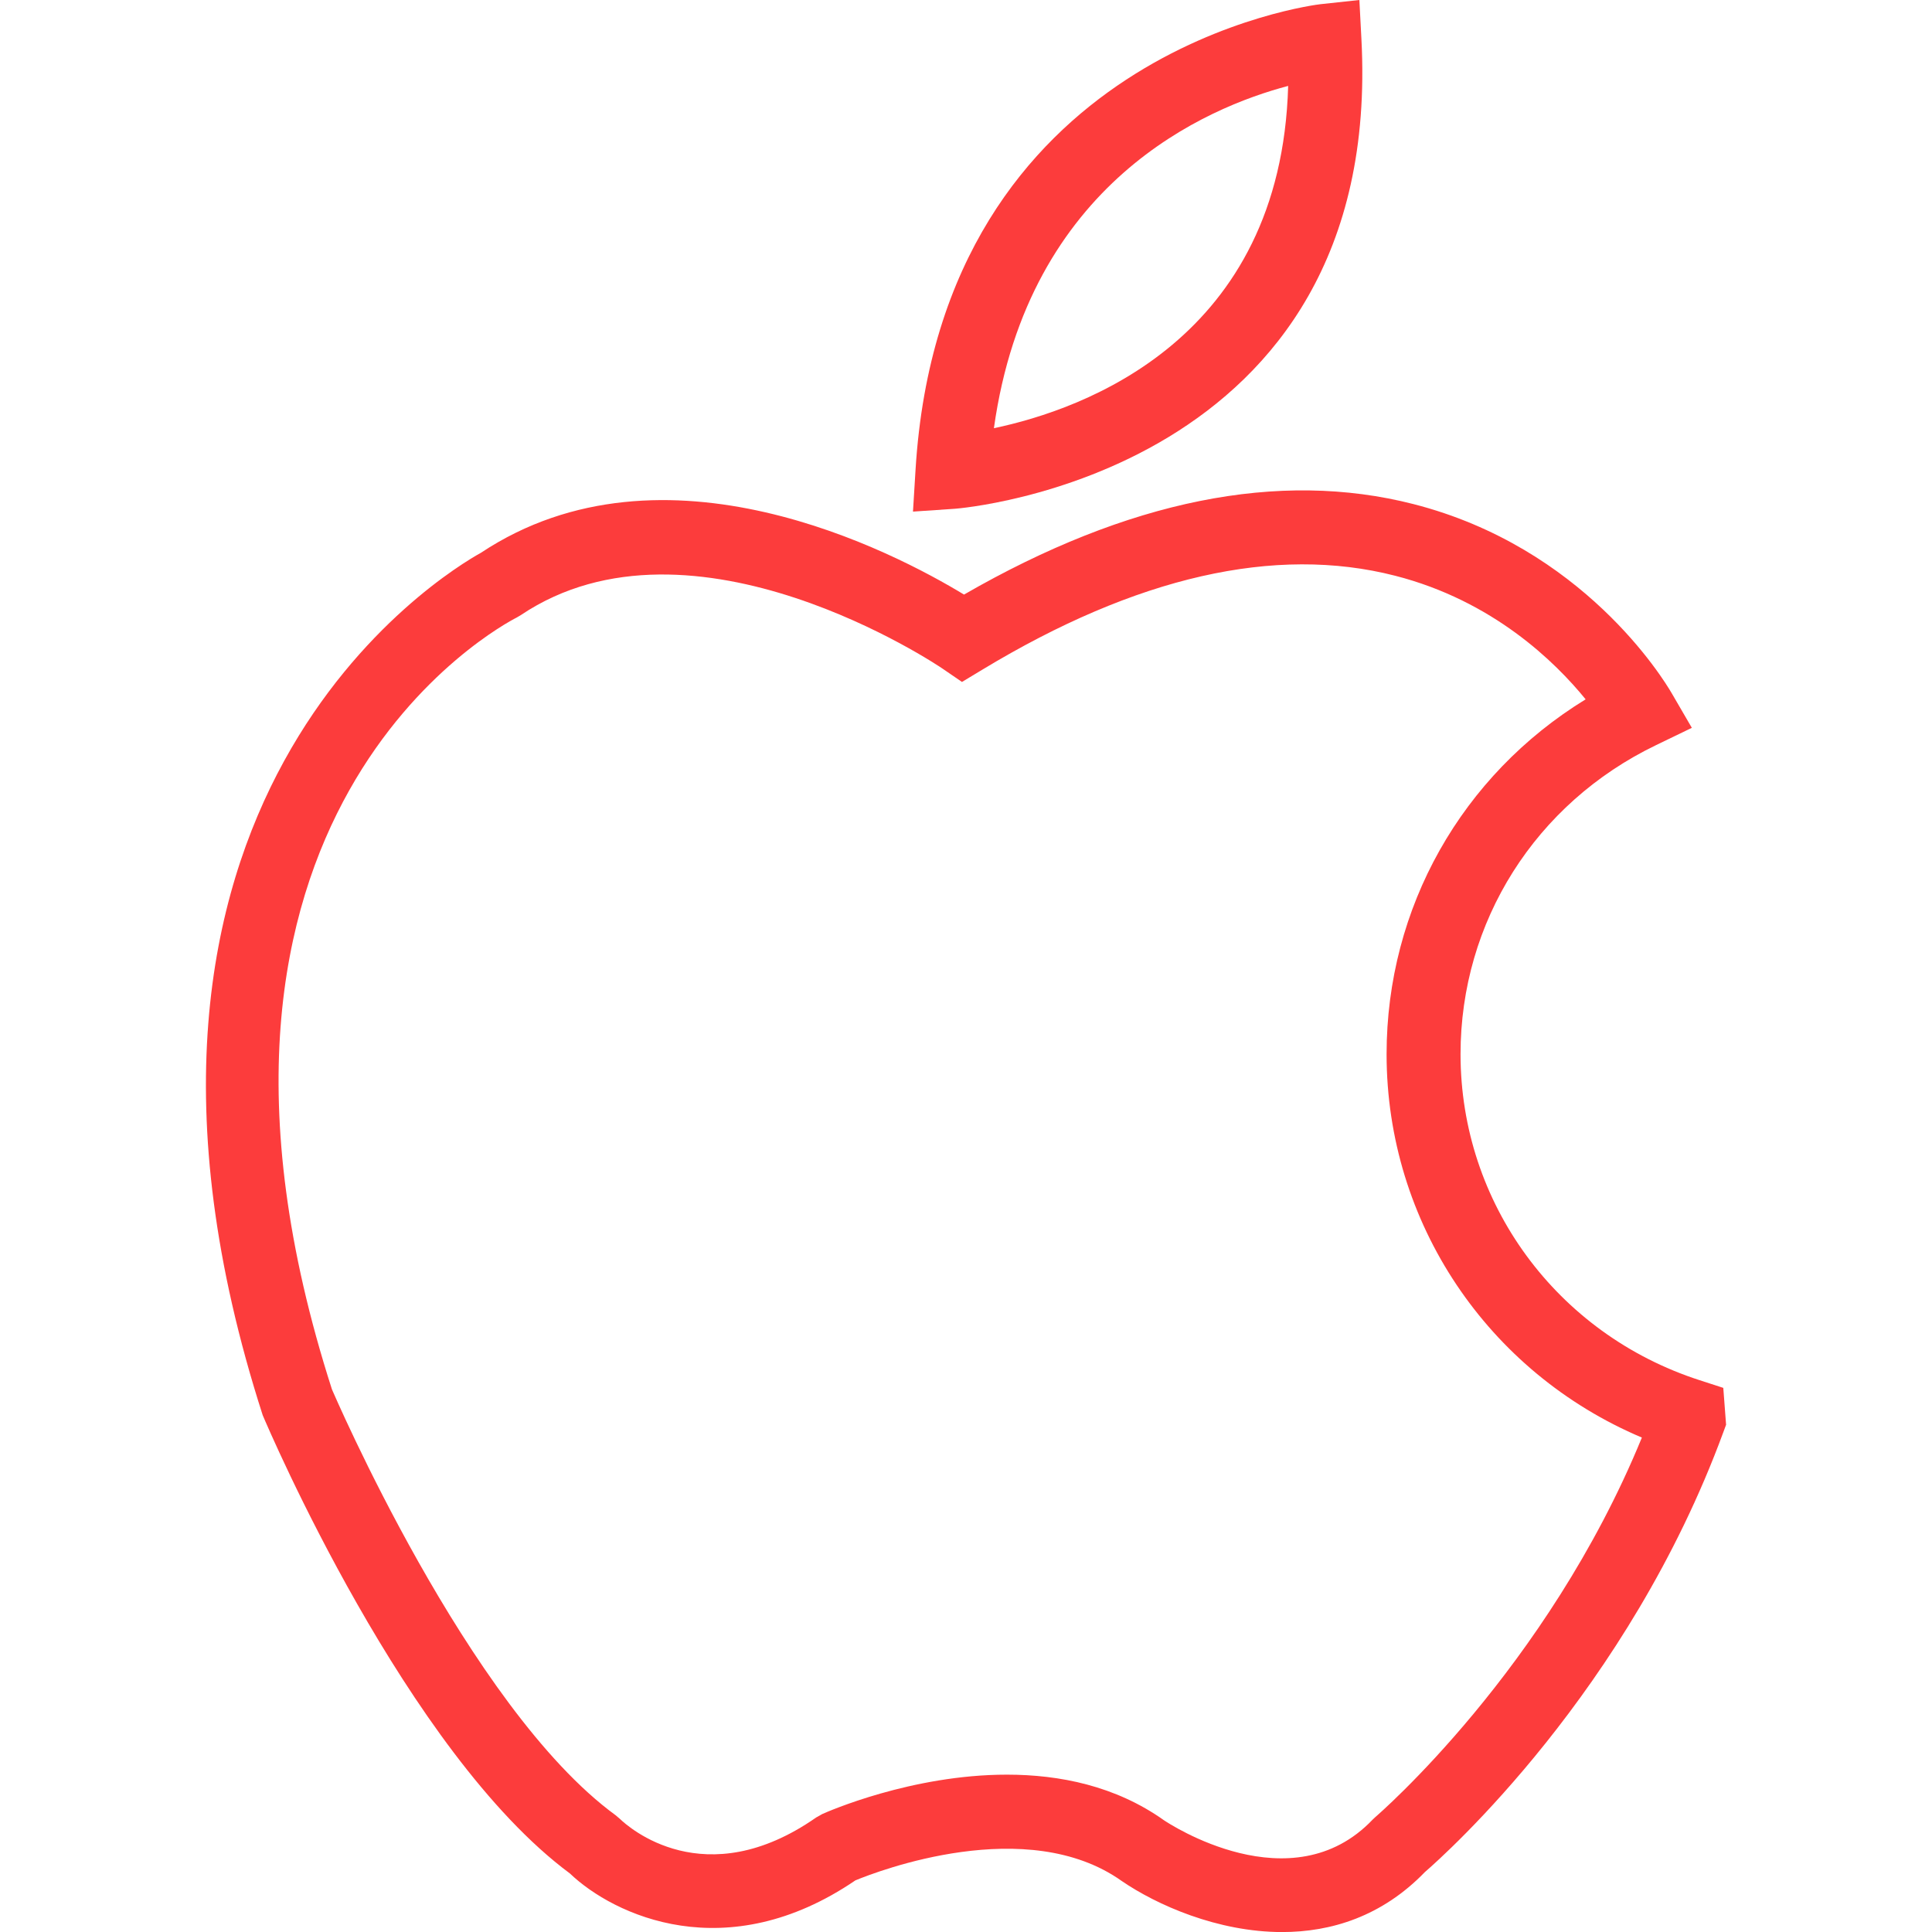  <svg width="36" height="36" viewBox="0 0 36 36" fill="none"
                                    xmlns="http://www.w3.org/2000/svg">
                                    <g clip-path="url(#clip0_602_122)">
                                        <path
                                            d="M25.368 0.727L25.33 0L24.606 0.078C24.535 0.085 17.54 0.929 17.06 8.75L17.012 9.533L17.794 9.48C17.875 9.475 25.798 8.842 25.368 0.727ZM24.003 1.601C23.871 6.314 20.204 7.625 18.52 7.979C19.161 3.398 22.483 2.002 24.003 1.601Z"
                                            fill="#FC3C3C" />
                                        <path
                                            d="M32.111 25.861L31.67 25.718C29.005 24.857 27.215 22.415 27.215 19.643C27.215 17.176 28.609 14.97 30.855 13.886L31.525 13.562L31.151 12.919C30.991 12.643 29.496 10.201 26.338 9.393C23.833 8.752 21.016 9.319 17.963 11.079C16.671 10.295 12.378 8.034 8.962 10.3C8.294 10.67 1.207 14.915 4.895 26.37C5.004 26.627 7.576 32.652 10.619 34.909C11.44 35.693 13.539 36.673 15.939 35.038C16.355 34.866 19.136 33.796 20.901 35.049C21.552 35.495 22.689 36.001 23.891 36.001C24.802 36.001 25.75 35.711 26.551 34.883C26.924 34.56 30.337 31.514 32.111 26.689L32.163 26.548L32.111 25.861ZM25.63 33.856L25.577 33.906C24.065 35.493 21.773 33.975 21.689 33.918C20.787 33.277 19.743 33.068 18.763 33.068C16.985 33.068 15.422 33.757 15.322 33.802L15.21 33.865C13.129 35.318 11.704 34.04 11.553 33.894L11.472 33.825C8.719 31.817 6.189 25.893 6.186 25.891C2.734 15.159 9.347 11.649 9.628 11.507L9.704 11.462C12.907 9.311 17.512 12.424 17.557 12.455L17.925 12.707L18.305 12.478C21.173 10.744 23.761 10.155 25.996 10.728C27.817 11.194 28.978 12.332 29.546 13.031C27.239 14.445 25.837 16.912 25.837 19.643C25.837 22.783 27.722 25.573 30.594 26.787C28.826 31.103 25.664 33.827 25.63 33.856Z"
                                            fill="#FC3C3C" />
                                    </g>
                                    <defs>
                                        <clipPath>
                                            <rect width="36" height="36" fill="white" />
                                        </clipPath>
                                    </defs>
                                </svg>